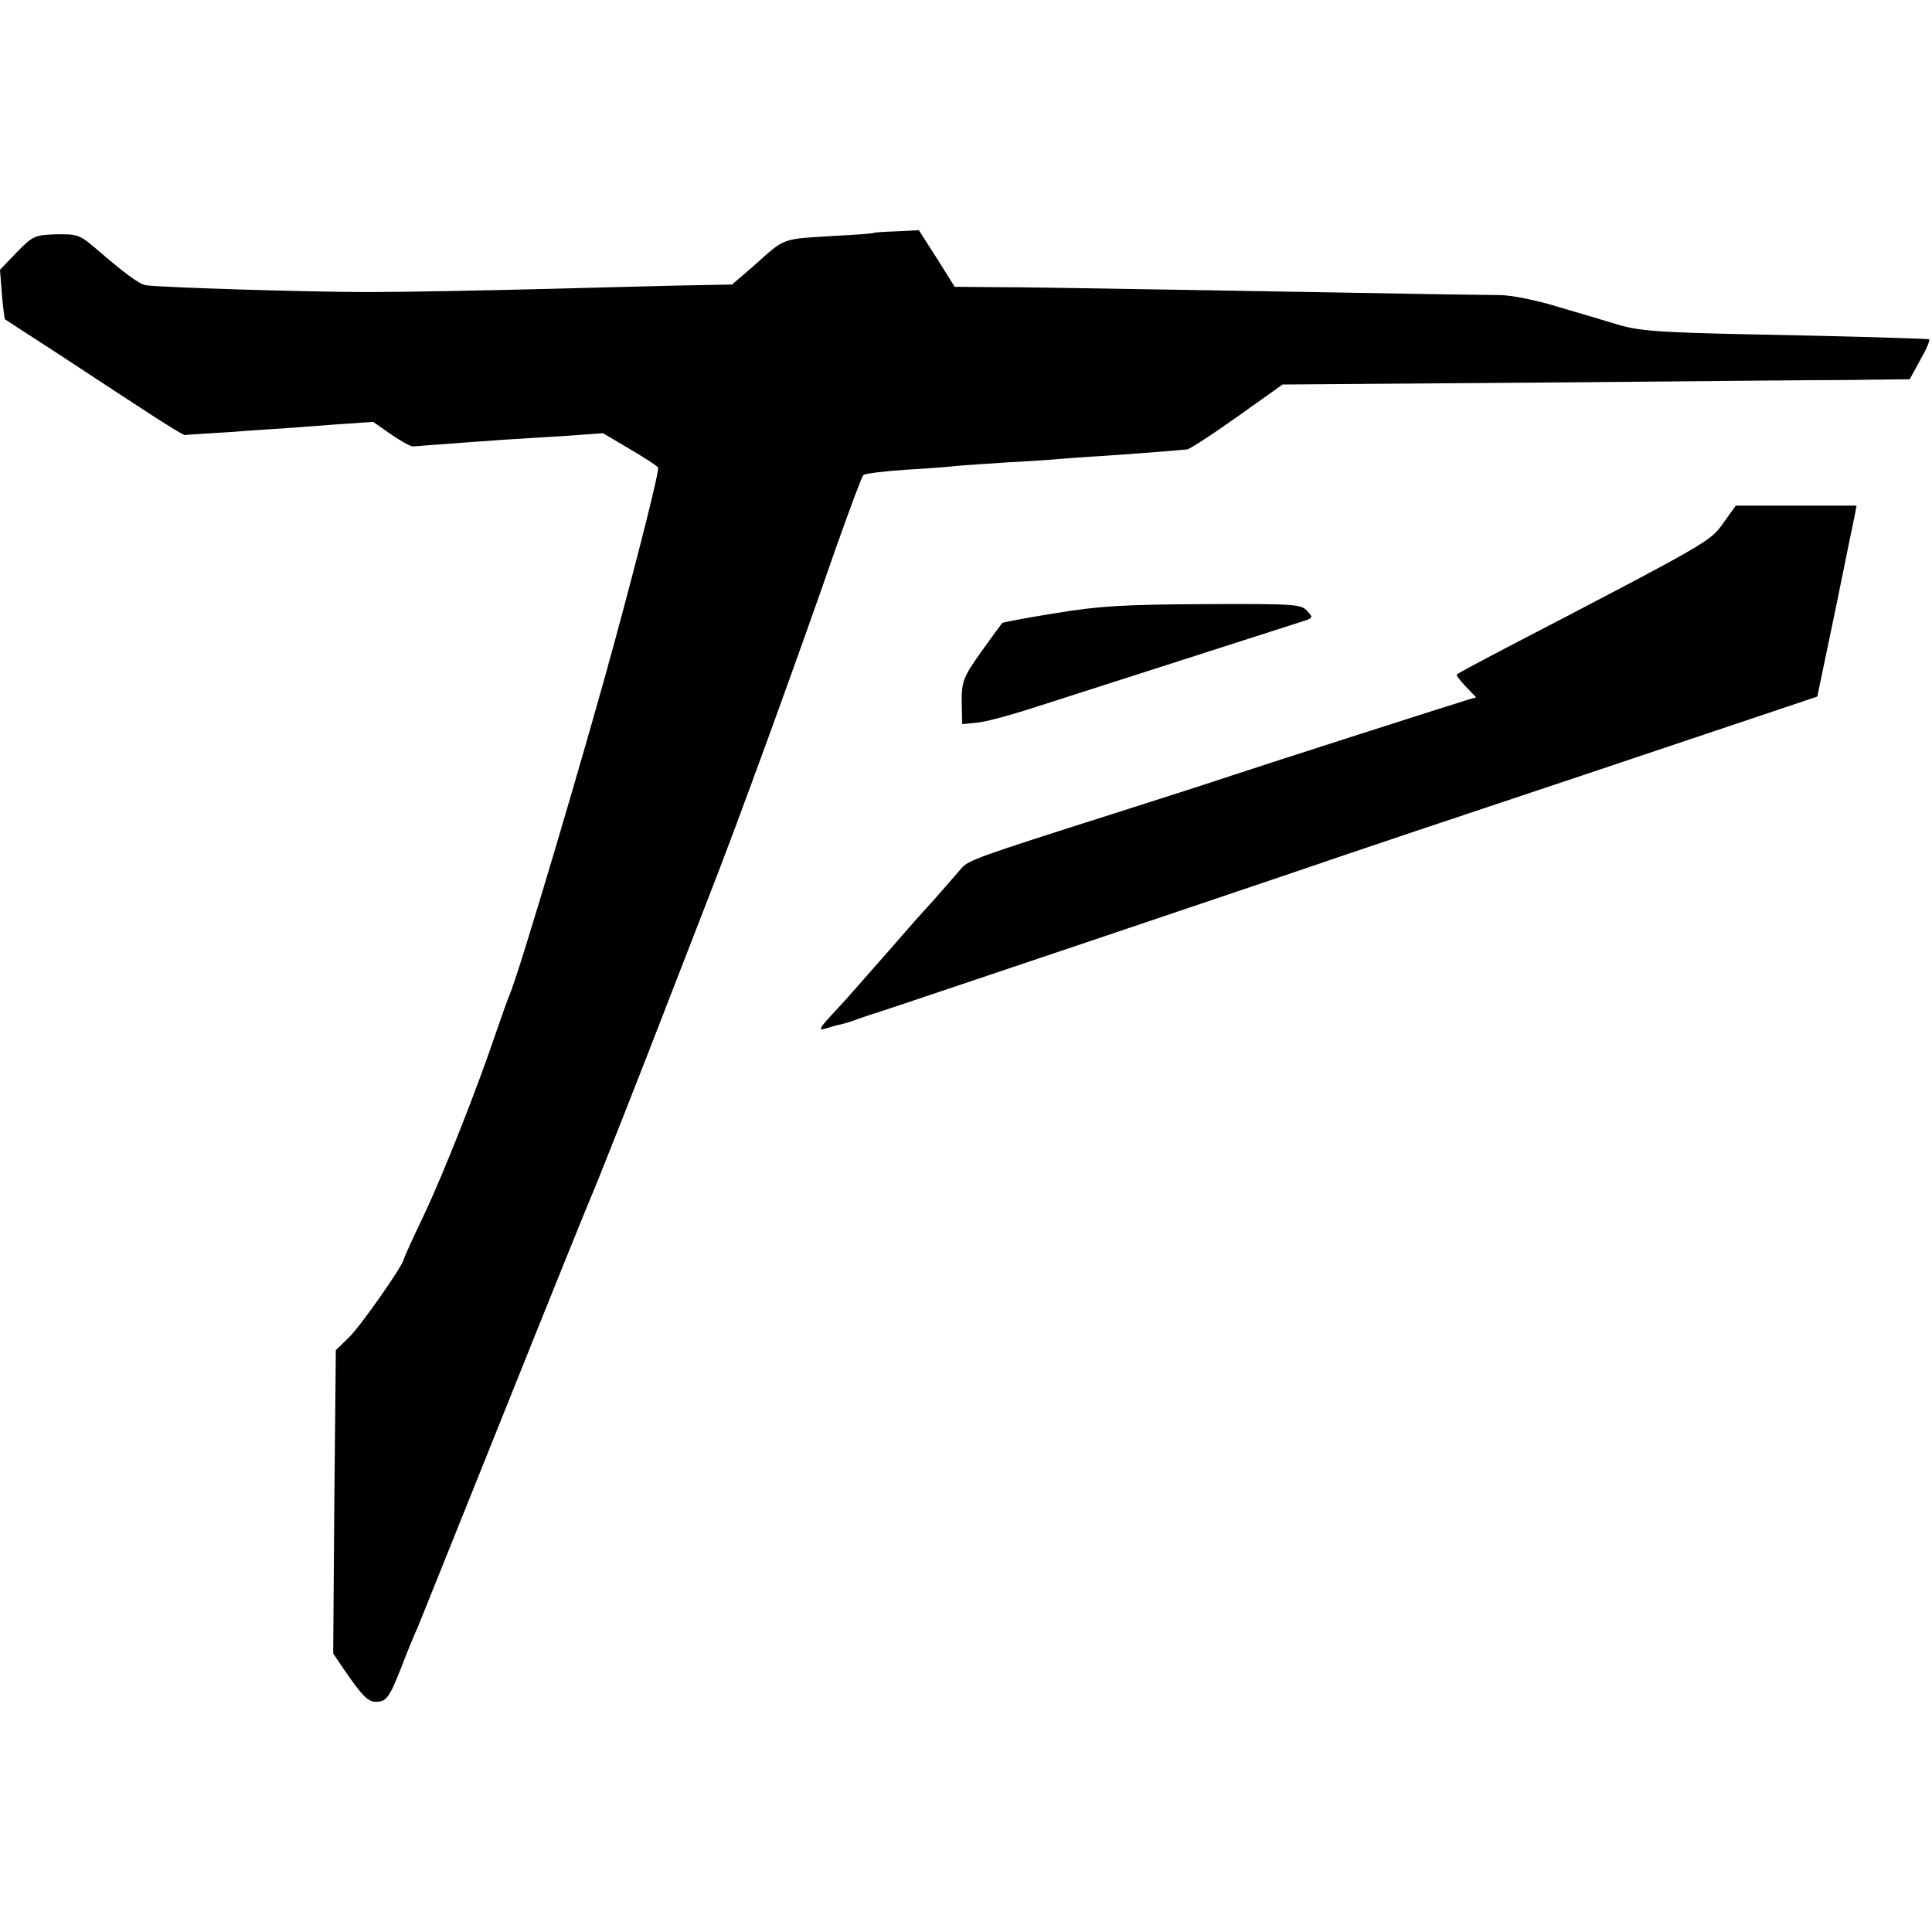 <?xml version="1.0" standalone="no"?>
<!DOCTYPE svg PUBLIC "-//W3C//DTD SVG 20010904//EN"
 "http://www.w3.org/TR/2001/REC-SVG-20010904/DTD/svg10.dtd">
<svg version="1.0" xmlns="http://www.w3.org/2000/svg"
 width="512pt" height="512pt" viewBox="0 0 512 512"
 preserveAspectRatio="xMidYMid meet">
<g transform="translate(0,512) scale(0.1,-0.1)"
fill="#000000" stroke="none">
<path d="M2316 4503 c-1 -2 -47 -5 -102 -8 -145 -9 -131 -3 -217 -80 l-57 -49
-107 -2 c-60 -1 -238 -6 -398 -10 -159 -4 -366 -8 -460 -8 -153 0 -546 12
-588 18 -17 2 -56 31 -135 99 -41 35 -48 37 -104 36 -56 -2 -61 -4 -104 -48
l-44 -46 5 -65 c3 -35 7 -65 8 -66 1 -1 63 -41 137 -89 74 -49 180 -118 235
-154 55 -36 102 -65 105 -64 3 1 57 4 120 8 63 5 129 9 145 10 17 1 76 6 132
10 l102 7 47 -33 c26 -18 52 -32 58 -32 6 0 49 4 96 7 47 4 114 8 150 11 36 2
108 7 162 10 l96 7 71 -42 c39 -23 73 -45 75 -49 4 -6 -48 -214 -115 -461 -76
-281 -253 -877 -278 -935 -5 -11 -21 -56 -36 -100 -50 -148 -137 -369 -191
-484 -30 -62 -54 -116 -54 -118 0 -14 -116 -180 -146 -208 l-34 -33 -4 -402
-3 -402 23 -34 c53 -78 69 -94 90 -94 28 0 36 11 69 95 15 39 33 84 41 100 7
17 110 273 229 570 119 297 223 554 230 570 18 41 129 322 215 545 40 102 82
212 95 245 74 187 237 635 341 935 36 101 68 188 72 191 4 4 53 10 110 14 57
3 117 8 135 10 18 2 82 6 142 10 61 3 128 8 150 10 22 2 87 6 145 10 95 7 146
11 176 14 6 0 66 39 132 86 l121 86 668 5 c368 3 741 7 831 7 l163 2 29 53
c16 28 26 52 22 53 -17 2 -217 8 -477 13 -236 5 -290 9 -345 25 -36 11 -110
33 -165 49 -55 17 -122 30 -150 30 -27 0 -225 3 -440 7 -214 4 -480 8 -590 10
-110 2 -248 4 -307 4 l-108 1 -47 75 -48 75 -58 -3 c-32 -1 -60 -3 -61 -4z"/>
<path d="M4567 3734 c-35 -49 -32 -48 -572 -329 -71 -37 -132 -70 -134 -72 -3
-2 8 -16 23 -32 l28 -29 -24 -7 c-31 -9 -536 -171 -623 -200 -38 -13 -178 -58
-310 -100 -368 -117 -389 -125 -407 -146 -9 -10 -43 -50 -76 -87 -34 -37 -70
-78 -82 -92 -12 -14 -47 -54 -78 -89 -31 -35 -61 -69 -67 -76 -5 -6 -26 -28
-45 -49 -29 -32 -31 -37 -13 -32 12 4 30 9 40 11 10 2 32 9 48 15 17 6 37 13
45 15 12 3 1184 398 1240 418 8 3 294 99 636 213 l620 208 48 230 c26 127 49
241 52 254 l4 22 -160 0 -160 0 -33 -46z"/>
<path d="M2797 3495 c-75 -12 -139 -24 -141 -26 -2 -2 -26 -35 -54 -74 -52
-73 -55 -82 -53 -152 l1 -42 41 4 c22 2 95 22 162 44 181 58 657 211 695 223
32 10 33 11 16 29 -16 18 -33 19 -273 18 -212 -1 -280 -5 -394 -24z"/>
</g>
</svg>
